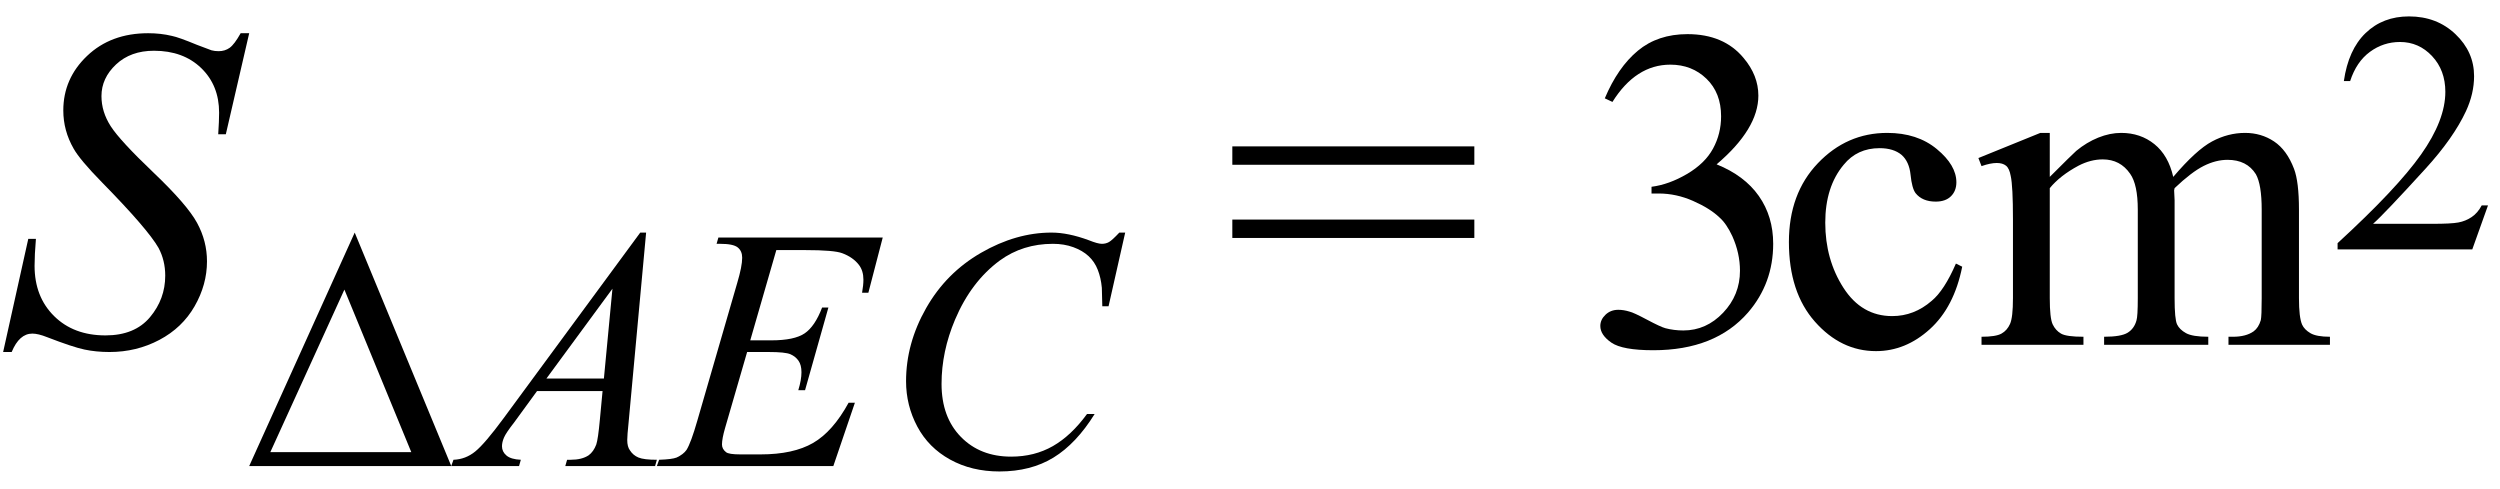 <svg xmlns="http://www.w3.org/2000/svg" xmlns:xlink="http://www.w3.org/1999/xlink" stroke-dasharray="none" shape-rendering="auto" font-family="'Dialog'" width="87" text-rendering="auto" fill-opacity="1" contentScriptType="text/ecmascript" color-interpolation="auto" color-rendering="auto" preserveAspectRatio="xMidYMid meet" font-size="12" fill="black" stroke="black" image-rendering="auto" stroke-miterlimit="10" zoomAndPan="magnify" version="1.0" stroke-linecap="square" stroke-linejoin="miter" contentStyleType="text/css" font-style="normal" height="17" stroke-width="1" stroke-dashoffset="0" font-weight="normal" stroke-opacity="1"><defs id="genericDefs"/><g><g text-rendering="optimizeLegibility" transform="translate(0,12)" color-rendering="optimizeQuality" color-interpolation="linearRGB" image-rendering="optimizeQuality"><path d="M0.109 0.25 L0.984 -3.688 L1.25 -3.688 Q1.203 -3.125 1.203 -2.75 Q1.203 -1.672 1.883 -1 Q2.562 -0.328 3.672 -0.328 Q4.688 -0.328 5.219 -0.961 Q5.75 -1.594 5.75 -2.406 Q5.75 -2.938 5.516 -3.375 Q5.141 -4.031 3.547 -5.656 Q2.781 -6.438 2.562 -6.828 Q2.203 -7.453 2.203 -8.156 Q2.203 -9.266 3.031 -10.055 Q3.859 -10.844 5.156 -10.844 Q5.594 -10.844 5.984 -10.75 Q6.219 -10.703 6.859 -10.438 Q7.312 -10.266 7.359 -10.25 Q7.469 -10.219 7.609 -10.219 Q7.828 -10.219 7.992 -10.336 Q8.156 -10.453 8.375 -10.844 L8.672 -10.844 L7.859 -7.328 L7.594 -7.328 Q7.625 -7.797 7.625 -8.078 Q7.625 -9.031 7 -9.633 Q6.375 -10.234 5.359 -10.234 Q4.547 -10.234 4.039 -9.758 Q3.531 -9.281 3.531 -8.656 Q3.531 -8.109 3.852 -7.609 Q4.172 -7.109 5.344 -5.992 Q6.516 -4.875 6.859 -4.242 Q7.203 -3.609 7.203 -2.906 Q7.203 -2.094 6.773 -1.344 Q6.344 -0.594 5.547 -0.172 Q4.75 0.25 3.812 0.25 Q3.344 0.25 2.938 0.164 Q2.531 0.078 1.641 -0.266 Q1.328 -0.391 1.125 -0.391 Q0.672 -0.391 0.406 0.25 L0.109 0.25 Z" stroke="none"/></g><g text-rendering="optimizeLegibility" transform="translate(8.516,16.219)" color-rendering="optimizeQuality" color-interpolation="linearRGB" image-rendering="optimizeQuality"><path d="M7.188 0 L0.156 0 L3.828 -8.125 L7.188 0 ZM5.797 -0.484 L3.469 -6.141 L0.891 -0.484 L5.797 -0.484 Z" stroke="none"/></g><g text-rendering="optimizeLegibility" transform="translate(16.297,16.219)" color-rendering="optimizeQuality" color-interpolation="linearRGB" image-rendering="optimizeQuality"><path d="M6.188 -8.125 L5.578 -1.516 Q5.531 -1.062 5.531 -0.906 Q5.531 -0.672 5.625 -0.547 Q5.734 -0.375 5.922 -0.297 Q6.109 -0.219 6.562 -0.219 L6.5 0 L3.375 0 L3.438 -0.219 L3.562 -0.219 Q3.953 -0.219 4.188 -0.375 Q4.359 -0.5 4.453 -0.75 Q4.516 -0.938 4.578 -1.609 L4.672 -2.609 L2.391 -2.609 L1.594 -1.516 Q1.312 -1.156 1.242 -0.992 Q1.172 -0.828 1.172 -0.688 Q1.172 -0.5 1.328 -0.367 Q1.484 -0.234 1.828 -0.219 L1.766 0 L-0.594 0 L-0.516 -0.219 Q-0.094 -0.234 0.242 -0.508 Q0.578 -0.781 1.234 -1.672 L5.984 -8.125 L6.188 -8.125 ZM5.016 -6.172 L2.719 -3.047 L4.719 -3.047 L5.016 -6.172 Z" stroke="none"/></g><g text-rendering="optimizeLegibility" transform="translate(23.125,16.219)" color-rendering="optimizeQuality" color-interpolation="linearRGB" image-rendering="optimizeQuality"><path d="M3.891 -7.516 L2.984 -4.375 L3.719 -4.375 Q4.516 -4.375 4.875 -4.617 Q5.234 -4.859 5.484 -5.516 L5.703 -5.516 L4.891 -2.641 L4.656 -2.641 Q4.766 -3 4.766 -3.266 Q4.766 -3.516 4.664 -3.664 Q4.562 -3.812 4.383 -3.891 Q4.203 -3.969 3.625 -3.969 L2.875 -3.969 L2.109 -1.328 Q2 -0.953 2 -0.75 Q2 -0.594 2.141 -0.484 Q2.234 -0.406 2.641 -0.406 L3.344 -0.406 Q4.484 -0.406 5.172 -0.805 Q5.859 -1.203 6.406 -2.203 L6.625 -2.203 L5.875 0 L-0.266 0 L-0.188 -0.219 Q0.266 -0.234 0.422 -0.297 Q0.656 -0.406 0.766 -0.562 Q0.922 -0.812 1.141 -1.578 L2.531 -6.375 Q2.703 -6.953 2.703 -7.25 Q2.703 -7.484 2.547 -7.609 Q2.391 -7.734 1.938 -7.734 L1.812 -7.734 L1.875 -7.953 L7.594 -7.953 L7.094 -6.031 L6.875 -6.031 Q6.922 -6.297 6.922 -6.484 Q6.922 -6.797 6.766 -7 Q6.562 -7.266 6.188 -7.406 Q5.906 -7.516 4.891 -7.516 L3.891 -7.516 Z" stroke="none"/></g><g text-rendering="optimizeLegibility" transform="translate(30.719,16.219)" color-rendering="optimizeQuality" color-interpolation="linearRGB" image-rendering="optimizeQuality"><path d="M8.438 -8.125 L7.859 -5.562 L7.641 -5.562 L7.625 -6.203 Q7.594 -6.547 7.484 -6.828 Q7.375 -7.109 7.164 -7.305 Q6.953 -7.5 6.633 -7.617 Q6.312 -7.734 5.922 -7.734 Q4.875 -7.734 4.078 -7.156 Q3.078 -6.422 2.516 -5.094 Q2.047 -3.984 2.047 -2.859 Q2.047 -1.703 2.719 -1.016 Q3.391 -0.328 4.469 -0.328 Q5.281 -0.328 5.922 -0.695 Q6.562 -1.062 7.109 -1.812 L7.375 -1.812 Q6.734 -0.781 5.945 -0.297 Q5.156 0.188 4.062 0.188 Q3.094 0.188 2.344 -0.227 Q1.594 -0.641 1.203 -1.375 Q0.812 -2.109 0.812 -2.953 Q0.812 -4.266 1.508 -5.492 Q2.203 -6.719 3.422 -7.422 Q4.641 -8.125 5.875 -8.125 Q6.453 -8.125 7.172 -7.859 Q7.484 -7.734 7.625 -7.734 Q7.766 -7.734 7.875 -7.797 Q7.984 -7.859 8.234 -8.125 L8.438 -8.125 Z" stroke="none"/></g><g text-rendering="optimizeLegibility" transform="translate(42.588,12)" color-rendering="optimizeQuality" color-interpolation="linearRGB" image-rendering="optimizeQuality"><path d="M0.297 -6.906 L8.719 -6.906 L8.719 -6.266 L0.297 -6.266 L0.297 -6.906 ZM0.297 -4.359 L8.719 -4.359 L8.719 -3.719 L0.297 -3.719 L0.297 -4.359 Z" stroke="none"/></g><g text-rendering="optimizeLegibility" transform="translate(55.035,12)" color-rendering="optimizeQuality" color-interpolation="linearRGB" image-rendering="optimizeQuality"><path d="M0.812 -8.578 Q1.266 -9.656 1.961 -10.234 Q2.656 -10.812 3.688 -10.812 Q4.953 -10.812 5.641 -9.984 Q6.156 -9.375 6.156 -8.672 Q6.156 -7.516 4.703 -6.281 Q5.672 -5.891 6.172 -5.18 Q6.672 -4.469 6.672 -3.516 Q6.672 -2.141 5.797 -1.125 Q4.656 0.188 2.5 0.188 Q1.422 0.188 1.039 -0.078 Q0.656 -0.344 0.656 -0.656 Q0.656 -0.875 0.836 -1.047 Q1.016 -1.219 1.281 -1.219 Q1.469 -1.219 1.672 -1.156 Q1.812 -1.125 2.281 -0.875 Q2.75 -0.625 2.922 -0.578 Q3.219 -0.5 3.547 -0.5 Q4.344 -0.5 4.93 -1.117 Q5.516 -1.734 5.516 -2.578 Q5.516 -3.188 5.25 -3.781 Q5.047 -4.219 4.797 -4.438 Q4.469 -4.75 3.883 -5.008 Q3.297 -5.266 2.688 -5.266 L2.438 -5.266 L2.438 -5.5 Q3.047 -5.578 3.672 -5.945 Q4.297 -6.312 4.578 -6.828 Q4.859 -7.344 4.859 -7.953 Q4.859 -8.766 4.352 -9.258 Q3.844 -9.75 3.094 -9.75 Q1.891 -9.75 1.078 -8.453 L0.812 -8.578 Z" stroke="none"/></g><g text-rendering="optimizeLegibility" transform="translate(61.707,12)" color-rendering="optimizeQuality" color-interpolation="linearRGB" image-rendering="optimizeQuality"><path d="M6.578 -2.719 Q6.297 -1.312 5.453 -0.547 Q4.609 0.219 3.578 0.219 Q2.359 0.219 1.453 -0.805 Q0.547 -1.828 0.547 -3.578 Q0.547 -5.266 1.555 -6.32 Q2.562 -7.375 3.969 -7.375 Q5.016 -7.375 5.695 -6.812 Q6.375 -6.25 6.375 -5.656 Q6.375 -5.359 6.188 -5.172 Q6 -4.984 5.656 -4.984 Q5.188 -4.984 4.953 -5.281 Q4.828 -5.453 4.781 -5.914 Q4.734 -6.375 4.469 -6.609 Q4.188 -6.844 3.703 -6.844 Q2.922 -6.844 2.453 -6.266 Q1.812 -5.5 1.812 -4.25 Q1.812 -2.969 2.445 -1.984 Q3.078 -1 4.141 -1 Q4.906 -1 5.516 -1.531 Q5.953 -1.891 6.359 -2.828 L6.578 -2.719 ZM9.625 -5.844 Q10.406 -6.625 10.547 -6.75 Q10.906 -7.047 11.312 -7.211 Q11.719 -7.375 12.109 -7.375 Q12.781 -7.375 13.266 -6.984 Q13.75 -6.594 13.922 -5.844 Q14.719 -6.781 15.273 -7.078 Q15.828 -7.375 16.422 -7.375 Q16.984 -7.375 17.43 -7.078 Q17.875 -6.781 18.125 -6.125 Q18.297 -5.672 18.297 -4.703 L18.297 -1.625 Q18.297 -0.953 18.406 -0.703 Q18.484 -0.531 18.695 -0.406 Q18.906 -0.281 19.375 -0.281 L19.375 0 L15.844 0 L15.844 -0.281 L16 -0.281 Q16.453 -0.281 16.719 -0.469 Q16.891 -0.594 16.969 -0.859 Q17 -1 17 -1.625 L17 -4.703 Q17 -5.578 16.797 -5.938 Q16.484 -6.438 15.812 -6.438 Q15.406 -6.438 14.984 -6.227 Q14.562 -6.016 13.969 -5.453 L13.953 -5.375 L13.969 -5.031 L13.969 -1.625 Q13.969 -0.891 14.055 -0.711 Q14.141 -0.531 14.367 -0.406 Q14.594 -0.281 15.141 -0.281 L15.141 0 L11.516 0 L11.516 -0.281 Q12.109 -0.281 12.336 -0.422 Q12.562 -0.562 12.641 -0.844 Q12.688 -0.984 12.688 -1.625 L12.688 -4.703 Q12.688 -5.578 12.422 -5.953 Q12.078 -6.453 11.469 -6.453 Q11.047 -6.453 10.625 -6.234 Q9.984 -5.891 9.625 -5.453 L9.625 -1.625 Q9.625 -0.922 9.727 -0.711 Q9.828 -0.5 10.016 -0.391 Q10.203 -0.281 10.797 -0.281 L10.797 0 L7.25 0 L7.25 -0.281 Q7.75 -0.281 7.945 -0.391 Q8.141 -0.5 8.242 -0.727 Q8.344 -0.953 8.344 -1.625 L8.344 -4.359 Q8.344 -5.531 8.266 -5.875 Q8.219 -6.141 8.102 -6.234 Q7.984 -6.328 7.781 -6.328 Q7.562 -6.328 7.25 -6.219 L7.141 -6.5 L9.297 -7.375 L9.625 -7.375 L9.625 -5.844 Z" stroke="none"/></g><g text-rendering="optimizeLegibility" transform="translate(81.082,8.68)" color-rendering="optimizeQuality" color-interpolation="linearRGB" image-rendering="optimizeQuality"><path d="M5.5 -1.531 L4.953 0 L0.266 0 L0.266 -0.219 Q2.328 -2.109 3.172 -3.305 Q4.016 -4.5 4.016 -5.484 Q4.016 -6.234 3.555 -6.727 Q3.094 -7.219 2.438 -7.219 Q1.859 -7.219 1.391 -6.875 Q0.922 -6.531 0.703 -5.859 L0.484 -5.859 Q0.641 -6.953 1.242 -7.531 Q1.844 -8.109 2.75 -8.109 Q3.719 -8.109 4.367 -7.492 Q5.016 -6.875 5.016 -6.031 Q5.016 -5.422 4.734 -4.812 Q4.297 -3.875 3.328 -2.812 Q1.875 -1.219 1.5 -0.891 L3.578 -0.891 Q4.219 -0.891 4.469 -0.938 Q4.719 -0.984 4.93 -1.125 Q5.141 -1.266 5.281 -1.531 L5.5 -1.531 Z" stroke="none"/></g></g></svg>
